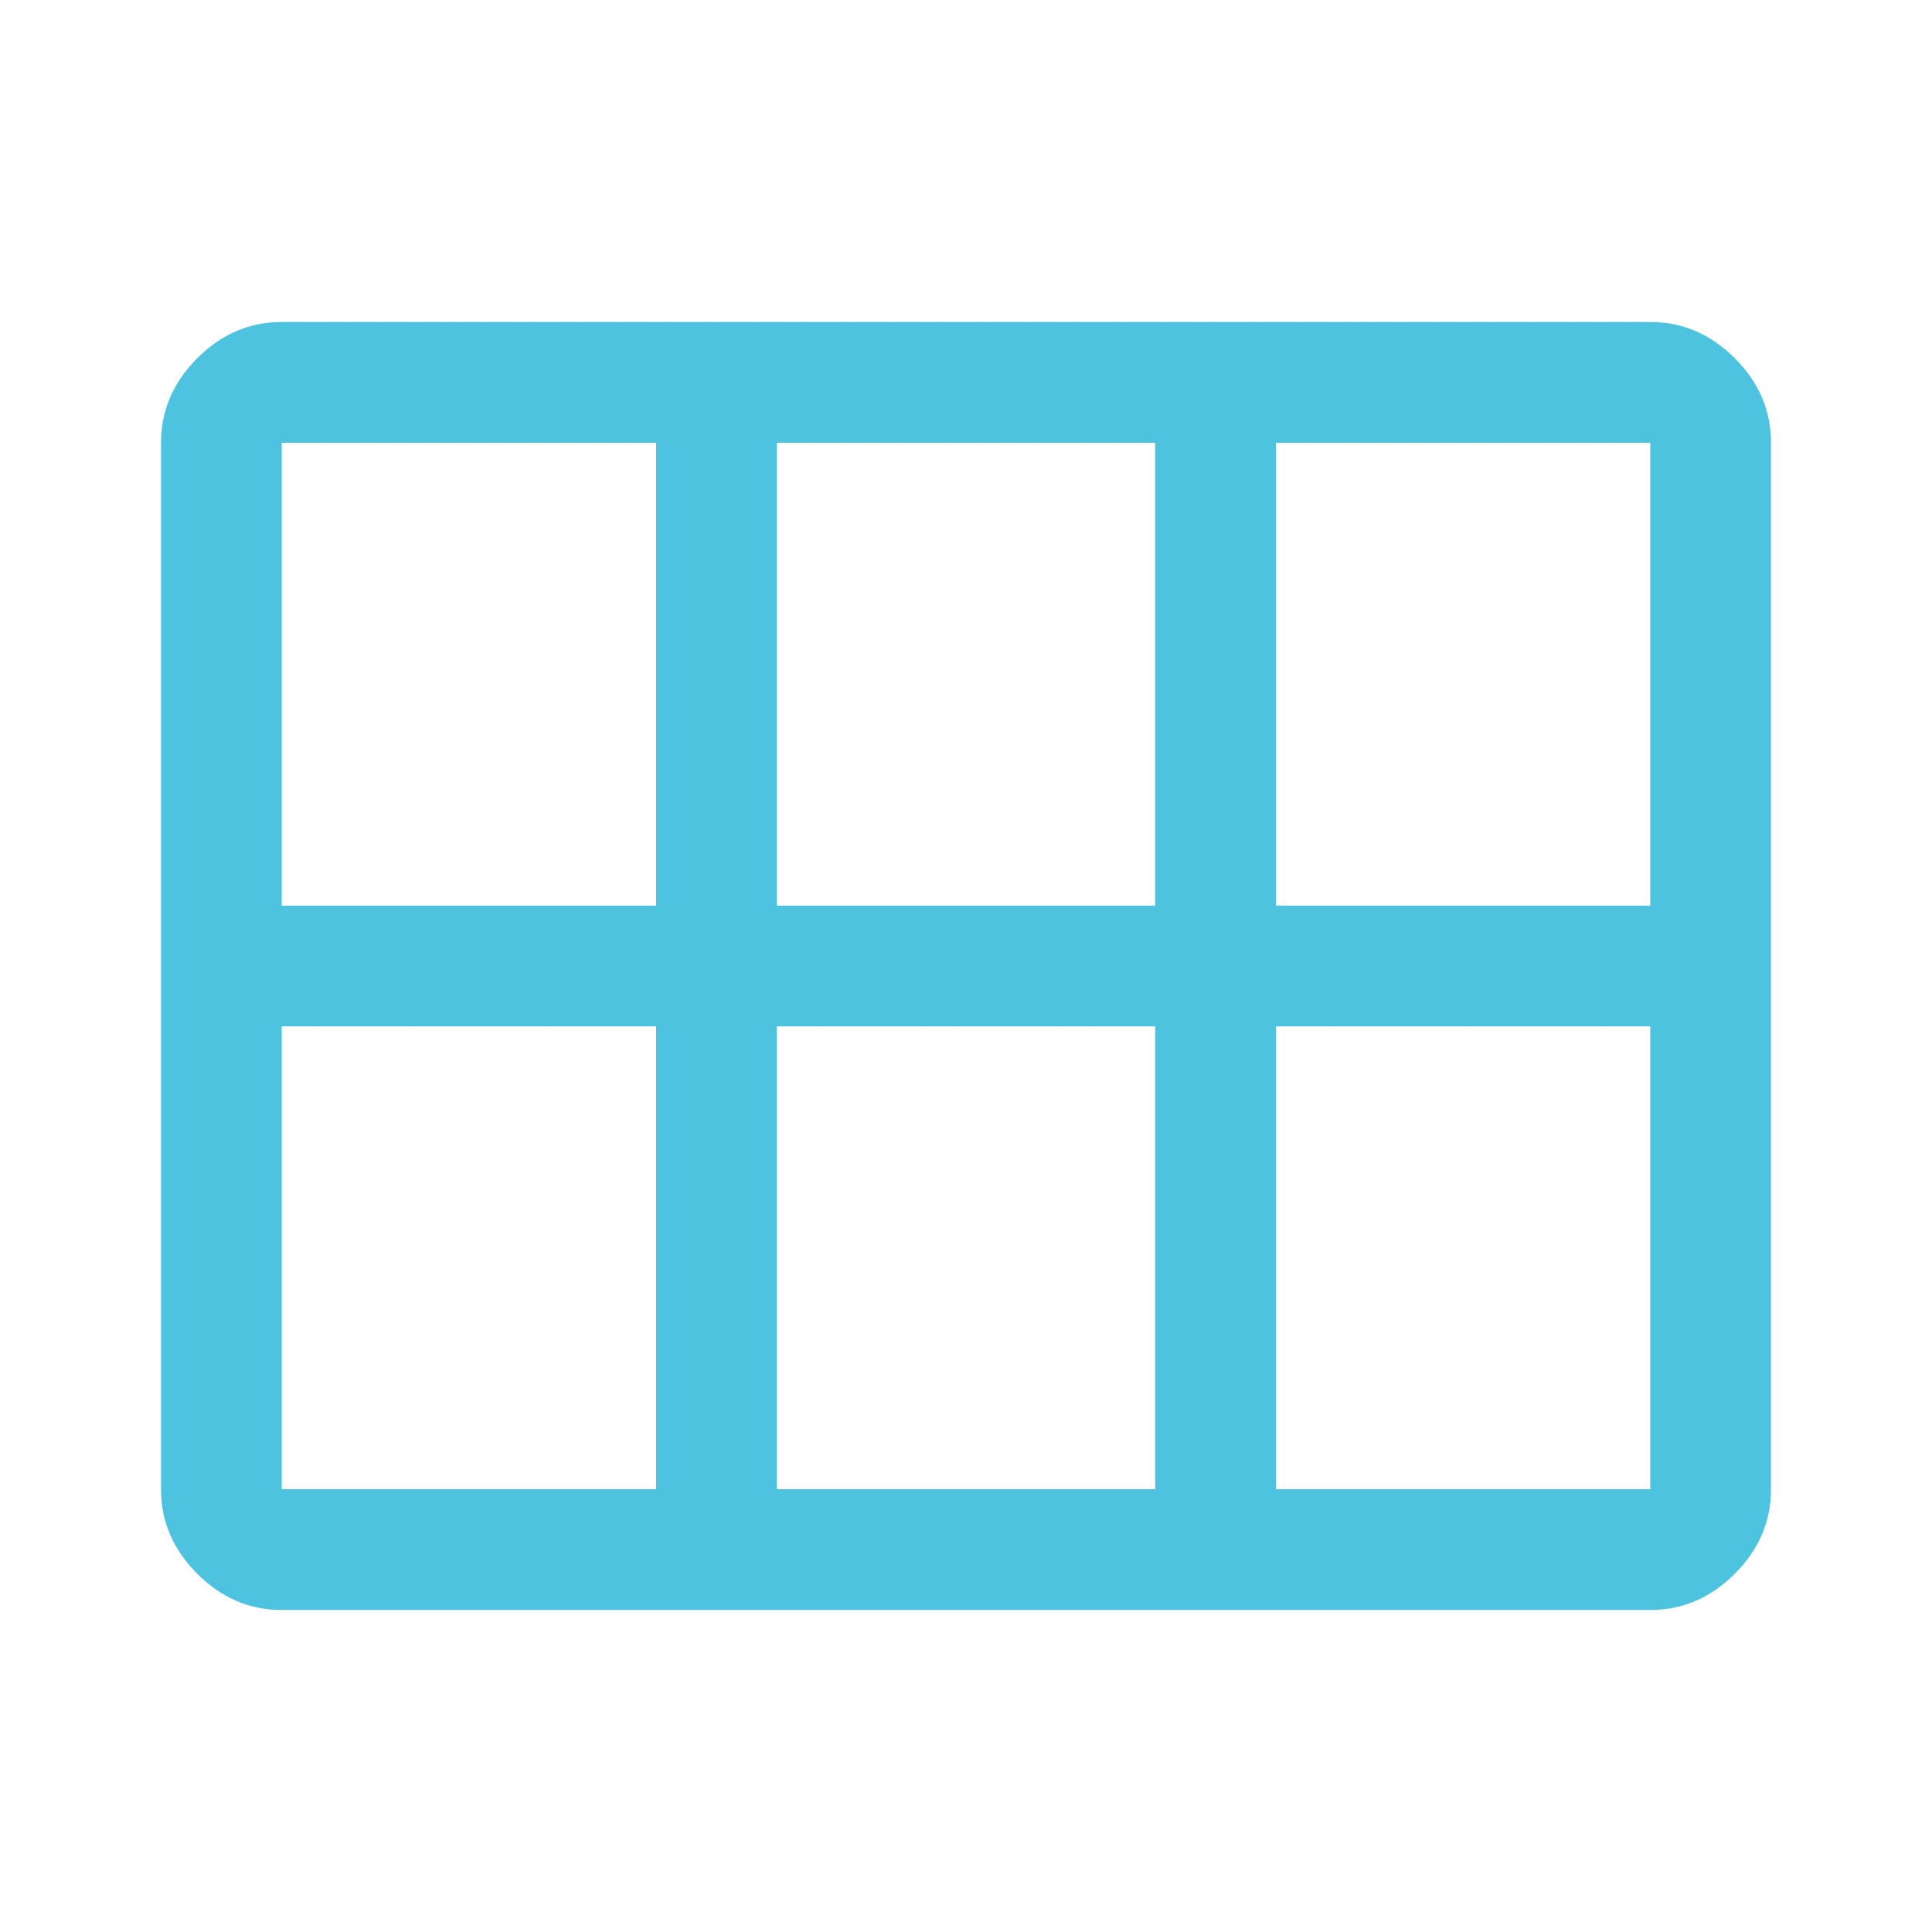 <svg xmlns="http://www.w3.org/2000/svg" height="48px" viewBox="0 -960 960 960" width="48px" fill="#4ec3e0"><path d="M140-160q-24 0-42-18t-18-42v-520q0-24 18-42t42-18h680q24 0 42 18t18 42v520q0 24-18 42t-42 18H140Zm0-350h186v-230H140v230Zm246 0h188v-230H386v230Zm248 0h186v-230H634v230ZM326-220v-230H140v230h186Zm60 0h188v-230H386v230Zm248 0h186v-230H634v230Z"/></svg>